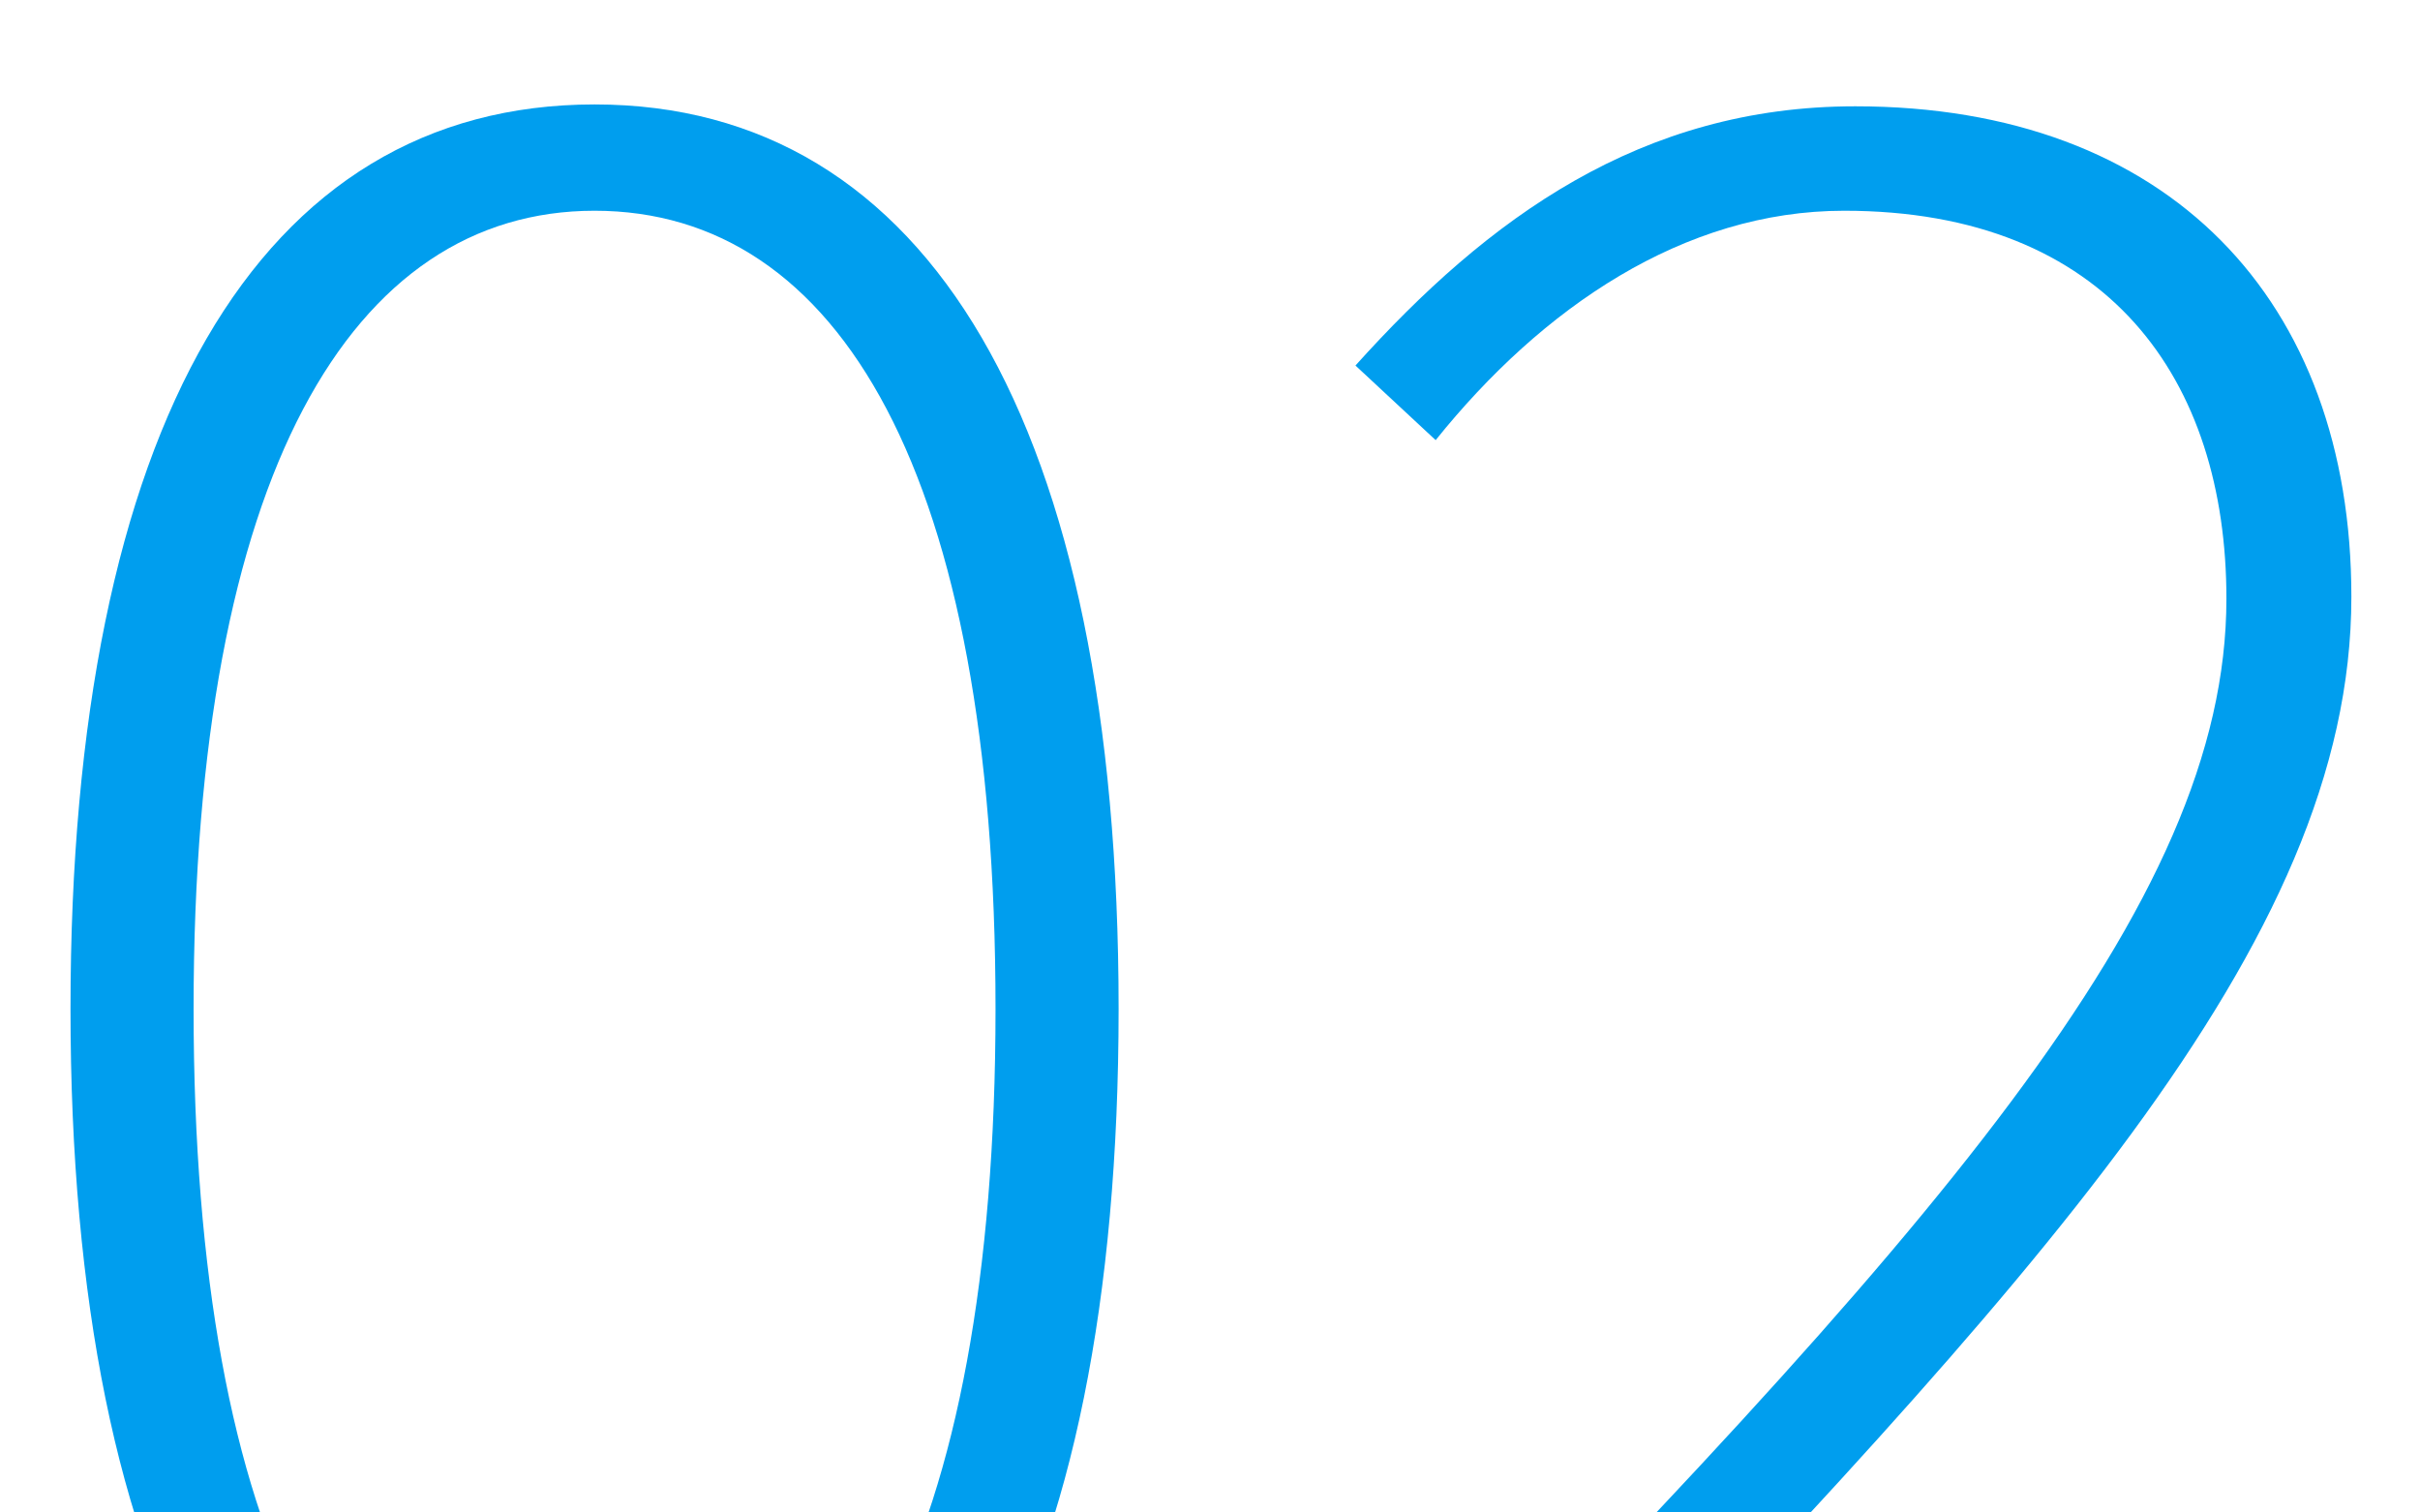 <?xml version="1.0" encoding="utf-8"?>
<svg xmlns="http://www.w3.org/2000/svg" xmlns:xlink="http://www.w3.org/1999/xlink" version="1.1" x="0px" y="0px" viewBox="0 0 129.6 81.1" style="enable-background:new 0 0 129.6 81.1;" xml:space="preserve" width="80" height="50">
<style type="text/css">
	.st0{display:none;}
	.st1{display:inline;}
	.st2{fill:#009EEE;}
</style>
<g id="Ebene_1" class="st0">
	<path class="st1" d="M10.4,19C15.8,10.7,23,6.6,32.3,6.6c9.2,0,16.5,4.1,21.8,12.4s8,19.5,8,33.8c0,14.3-2.7,25.6-8,33.8   S41.5,99,32.3,99c-9.2,0-16.5-4.1-21.8-12.4s-8-19.5-8-33.8S5.1,27.2,10.4,19z M47.6,21.8c-3.7-7.6-8.8-11.4-15.4-11.4   c-6.5,0-11.6,3.8-15.4,11.4c-3.7,7.6-5.6,17.9-5.6,31c0,13.1,1.9,23.5,5.6,31c3.7,7.6,8.8,11.4,15.4,11.4c6.5,0,11.6-3.8,15.4-11.4   c3.7-7.6,5.6-17.9,5.6-31C53.2,39.7,51.3,29.3,47.6,21.8z M75.9,15.9c5.3-6,12.6-9,21.8-9c6.6,0,12.1,1.7,16.4,5.2   c4.4,3.5,6.5,7.9,6.5,13.3c0,5.4-1.8,10.2-5.5,14.5c-3.6,4.2-7.6,6.6-11.9,7c5.4,0.9,10.1,3.4,14,7.4c3.9,4,5.8,8.8,5.8,14.5   c0,5.6-1.3,10.6-3.8,14.9c-5.3,9.1-13.8,14.8-25.4,17.4c-3.2,0.7-6.3,1-9.3,1c-3,0-5.9-0.3-8.8-0.8L76,100h1.3   c6.2,0,12-1.2,17.6-3.7c5.5-2.5,10-6.1,13.5-10.8c3.5-4.8,5.2-10.4,5.2-16.8c0-6.4-2.4-11.4-7.1-14.9c-4.7-3.5-11-5.3-18.9-5.3   l0.3-1.3H88c5.9,0,11.2-1.9,16-5.6c2.3-1.8,4-4,5.3-6.7c1.2-2.7,1.8-5.4,1.8-8.3c0-4.7-1.4-8.5-4.1-11.5c-2.7-3-6.6-4.5-11.7-4.5   c-5.1,0-9.1,1.5-11.8,4.5c-2.8,3-4.1,6.7-4.1,11.2v1.3h-1.3L75.9,15.9L75.9,15.9z"/>
</g>
<g id="Ebene_2" class="st0">
	<g class="st1">
		<path class="st2" d="M3.7,54.1c0-31.2,10.1-48.5,28.1-48.5c17.9,0,28.1,17.2,28.1,48.5c0,31.2-10.1,49.1-28.1,49.1    C13.9,103.2,3.7,85.4,3.7,54.1z M53.3,54.1c0-28.7-8.4-42.8-21.5-42.8c-13,0-21.5,14.1-21.5,42.8c0,28.7,8.4,43.4,21.5,43.4    C44.8,97.5,53.3,82.8,53.3,54.1z"/>
		<path class="st2" d="M79.4,95.7h22.1V17.8H84.6v-4.5c7.7-1.3,13.6-3.4,18.1-5.9h5.3v88.3h20.5v5.7H79.4V95.7z"/>
	</g>
</g>
<g id="Ebene_2_Kopie_2">
	<g>
		<path class="st2" d="M3.7,54.1c0-31.2,10.1-48.5,28.1-48.5c17.9,0,28.1,17.2,28.1,48.5c0,31.2-10.1,49.1-28.1,49.1    C13.9,103.2,3.7,85.4,3.7,54.1z M53.3,54.1c0-28.7-8.4-42.8-21.5-42.8c-13,0-21.5,14.1-21.5,42.8c0,28.7,8.4,43.4,21.5,43.4    C44.8,97.5,53.3,82.8,53.3,54.1z"/>
		<path class="st2" d="M73.1,97.3c30.8-31.4,46.2-48.8,46.2-65.2c0-11.7-6.3-20.8-20.5-20.8c-8.6,0-16.2,5.2-21.9,12.3l-4.3-4    c7.1-7.9,15.3-13.9,26.8-13.9C116.2,5.7,126,16.1,126,32c0,18.7-17,36.6-43.2,64.2c5.2-0.3,10.7-0.6,15.8-0.6h32v5.8H73.1V97.3z"/>
	</g>
</g>
<g id="Ebene_2_Kopie" class="st0">
	<g class="st1">
		<path class="st2" d="M3.7,54.1c0-31.2,10.1-48.5,28.1-48.5c17.9,0,28.1,17.2,28.1,48.5c0,31.2-10.1,49.1-28.1,49.1    C13.9,103.2,3.7,85.4,3.7,54.1z M53.3,54.1c0-28.7-8.4-42.8-21.5-42.8c-13,0-21.5,14.1-21.5,42.8c0,28.7,8.4,43.4,21.5,43.4    C44.8,97.5,53.3,82.8,53.3,54.1z"/>
		<path class="st2" d="M64.5,90l3.8-4.5c5.6,6.1,13.2,12,26,12c12.7,0,22-8.2,22-20.7c0-12.9-9.4-21.8-32.8-21.8v-5.7    c21.7,0,29.3-9.1,29.3-20.4c0-10.6-7.5-17.5-19-17.5c-8.6,0-16.1,4.5-21.5,10.3l-3.9-4.4C74.9,10.9,83,5.7,94,5.7    c14.5,0,25.6,8.3,25.6,22.7c0,12.3-7.6,19.7-17.9,23.2v0.6c11.6,2.4,21.4,11.1,21.4,24.5c0,16.3-12.5,26.5-28.8,26.5    C79.3,103.2,70.5,96.3,64.5,90z"/>
	</g>
</g>
<g id="Ebene_2_Kopie_Kopie" class="st0">
	<g class="st1">
		<path class="st2" d="M3.7,54.1c0-31.2,10.1-48.5,28.1-48.5c17.9,0,28.1,17.2,28.1,48.5c0,31.2-10.1,49.1-28.1,49.1    C13.9,103.2,3.7,85.4,3.7,54.1z M53.3,54.1c0-28.7-8.4-42.8-21.5-42.8c-13,0-21.5,14.1-21.5,42.8c0,28.7,8.4,43.4,21.5,43.4    C44.8,97.5,53.3,82.8,53.3,54.1z"/>
		<path class="st2" d="M104.8,33.4c0-4.3,0.3-11.9,0.6-16.2h-0.6c-2.4,4-5,7.5-7.6,11.7L69.6,67.8h55.5v5.6H61.6v-3.9l43.7-62.1h5.8    v94h-6.3V33.4z"/>
	</g>
</g>
<g id="Ebene_2_Kopie_Kopie_Kopie" class="st0">
	<g class="st1">
		<path class="st2" d="M3.7,54.1c0-31.2,10.1-48.5,28.1-48.5c17.9,0,28.1,17.2,28.1,48.5c0,31.2-10.1,49.1-28.1,49.1    C13.9,103.2,3.7,85.4,3.7,54.1z M53.3,54.1c0-28.7-8.4-42.8-21.5-42.8c-13,0-21.5,14.1-21.5,42.8c0,28.7,8.4,43.4,21.5,43.4    C44.8,97.5,53.3,82.8,53.3,54.1z"/>
		<path class="st2" d="M63,90.5l3.8-4.5c5.6,5.8,12.8,11.5,25.7,11.5c12.5,0,23.3-10.2,23.3-25.3c0-15.1-9-24.2-23-24.2    c-7.1,0-11.8,2.5-17.4,6.3l-4.5-2.8l3.4-44h43.4v5.8H80.2l-3,33.9c4.8-2.9,9.8-4.9,16.8-4.9c15.9,0,28.7,9.1,28.7,29.6    c0,20.1-14.9,31.3-30,31.3C77.5,103.2,69,96.5,63,90.5z"/>
	</g>
</g>
<g id="Ebene_2_Kopie_Kopie_Kopie_Kopie" class="st0">
	<g class="st1">
		<path class="st2" d="M3.7,54.1c0-31.2,10.1-48.5,28.1-48.5c17.9,0,28.1,17.2,28.1,48.5c0,31.2-10.1,49.1-28.1,49.1    C13.9,103.2,3.7,85.4,3.7,54.1z M53.3,54.1c0-28.7-8.4-42.8-21.5-42.8c-13,0-21.5,14.1-21.5,42.8c0,28.7,8.4,43.4,21.5,43.4    C44.8,97.5,53.3,82.8,53.3,54.1z"/>
		<path class="st2" d="M66.9,58.8c0-39.4,16.4-53.2,34.5-53.2c8.7,0,15,3.7,19.8,9.1l-4,4.4c-4.1-5.1-9.9-7.8-16-7.8    c-15,0-27.9,12.1-27.9,47.4c0,23,7.6,38.8,24.3,38.8c10.8,0,19-10.4,19-23.8c0-13.6-6.1-23.6-20.3-23.6c-6.8,0-15.7,4.2-23.5,15.2    l-0.1-6.9c6.5-8.3,15.3-13.8,24.3-13.8c16.4,0,26.1,10.1,26.1,29.1c0,17.1-11.8,29.4-25.7,29.4C78.8,103.2,66.9,87.3,66.9,58.8z"/>
	</g>
</g>
</svg>
